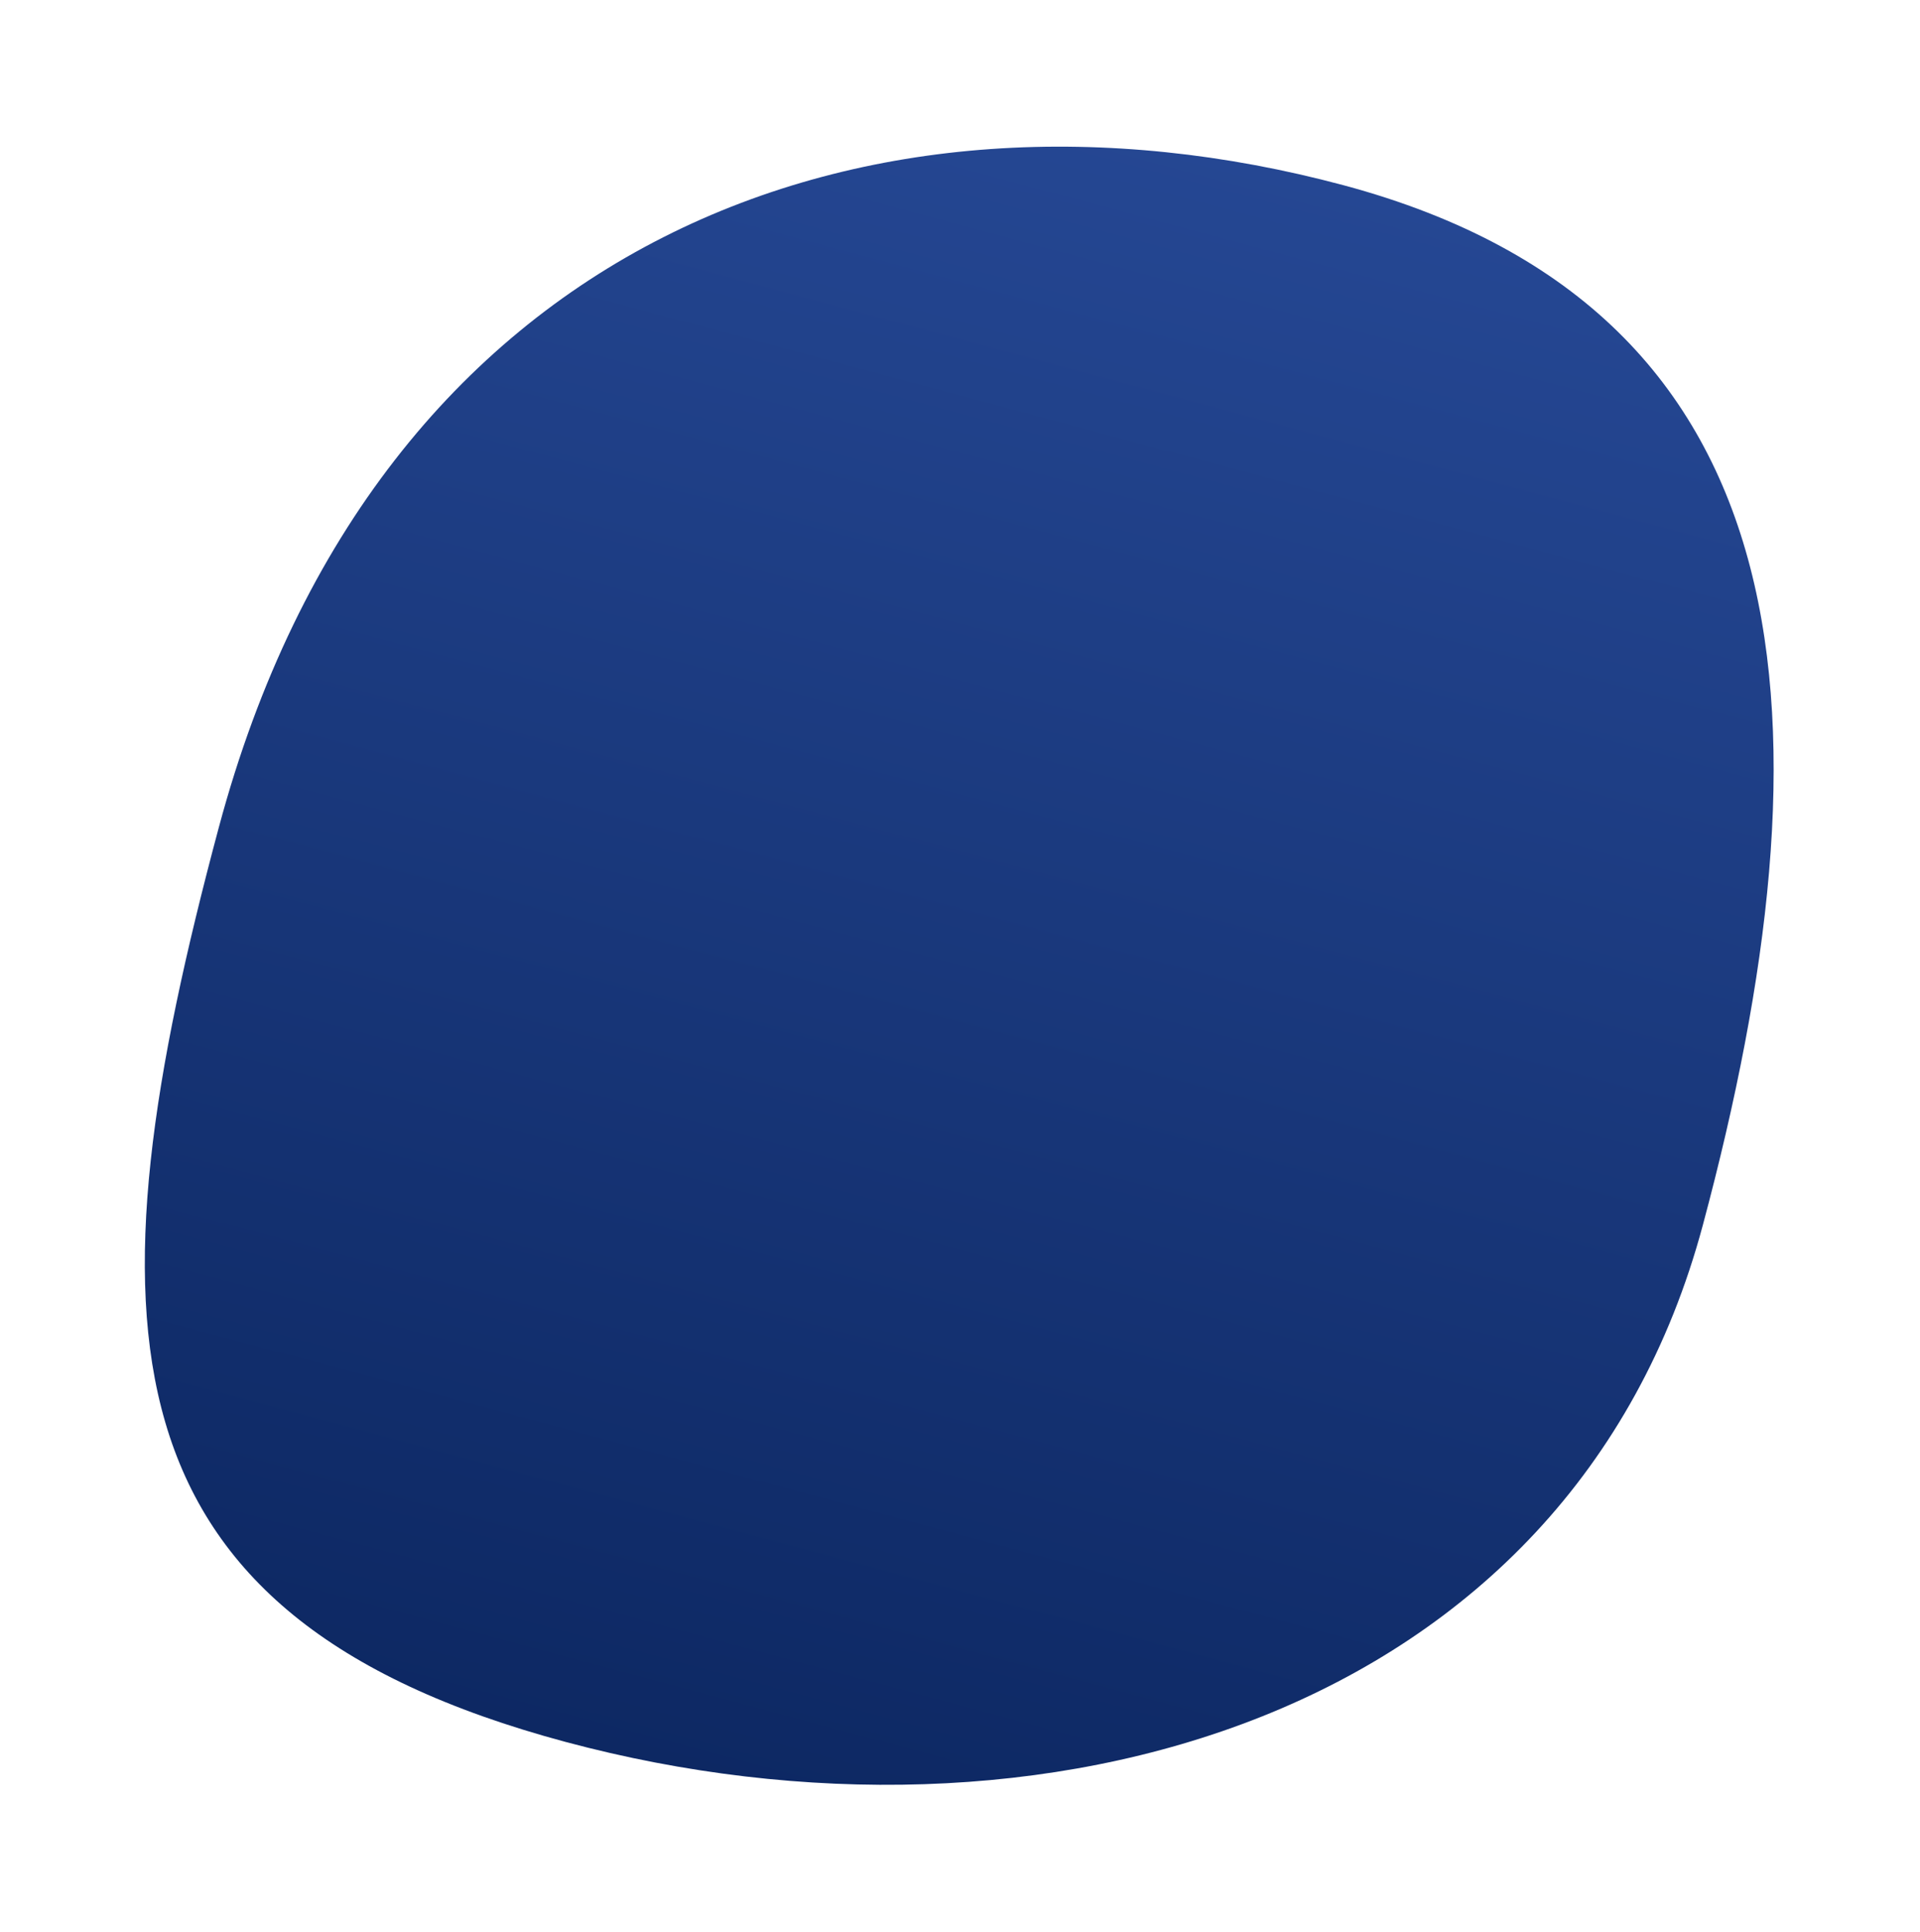 <?xml version="1.0" encoding="UTF-8"?> <svg xmlns="http://www.w3.org/2000/svg" width="665" height="669" viewBox="0 0 665 669" fill="none"><g filter="url(#filter0_d_1_6)"><path d="M574.792 409.19C528.905 580.443 344.695 632.062 180.957 588.189C17.219 544.315 14.911 442.719 60.798 271.466C115.595 66.962 286.602 5.269 450.34 49.142C614.078 93.016 620.68 237.937 574.792 409.19Z" fill="url(#paint0_linear_1_6)"></path></g><defs><filter id="filter0_d_1_6" x="0.158" y="0.784" width="664.154" height="667.243" filterUnits="userSpaceOnUse" color-interpolation-filters="sRGB"><feFlood flood-opacity="0" result="BackgroundImageFix"></feFlood><feColorMatrix in="SourceAlpha" type="matrix" values="0 0 0 0 0 0 0 0 0 0 0 0 0 0 0 0 0 0 127 0" result="hardAlpha"></feColorMatrix><feOffset dx="15" dy="15"></feOffset><feGaussianBlur stdDeviation="25"></feGaussianBlur><feComposite in2="hardAlpha" operator="out"></feComposite><feColorMatrix type="matrix" values="0 0 0 0 0 0 0 0 0 0 0 0 0 0 0 0 0 0 0.25 0"></feColorMatrix><feBlend mode="normal" in2="BackgroundImageFix" result="effect1_dropShadow_1_6"></feBlend><feBlend mode="normal" in="SourceGraphic" in2="effect1_dropShadow_1_6" result="shape"></feBlend></filter><linearGradient id="paint0_linear_1_6" x1="399.471" y1="35.511" x2="246.664" y2="605.795" gradientUnits="userSpaceOnUse"><stop stop-color="#254793"></stop><stop offset="1" stop-color="#0D2863"></stop></linearGradient></defs></svg> 